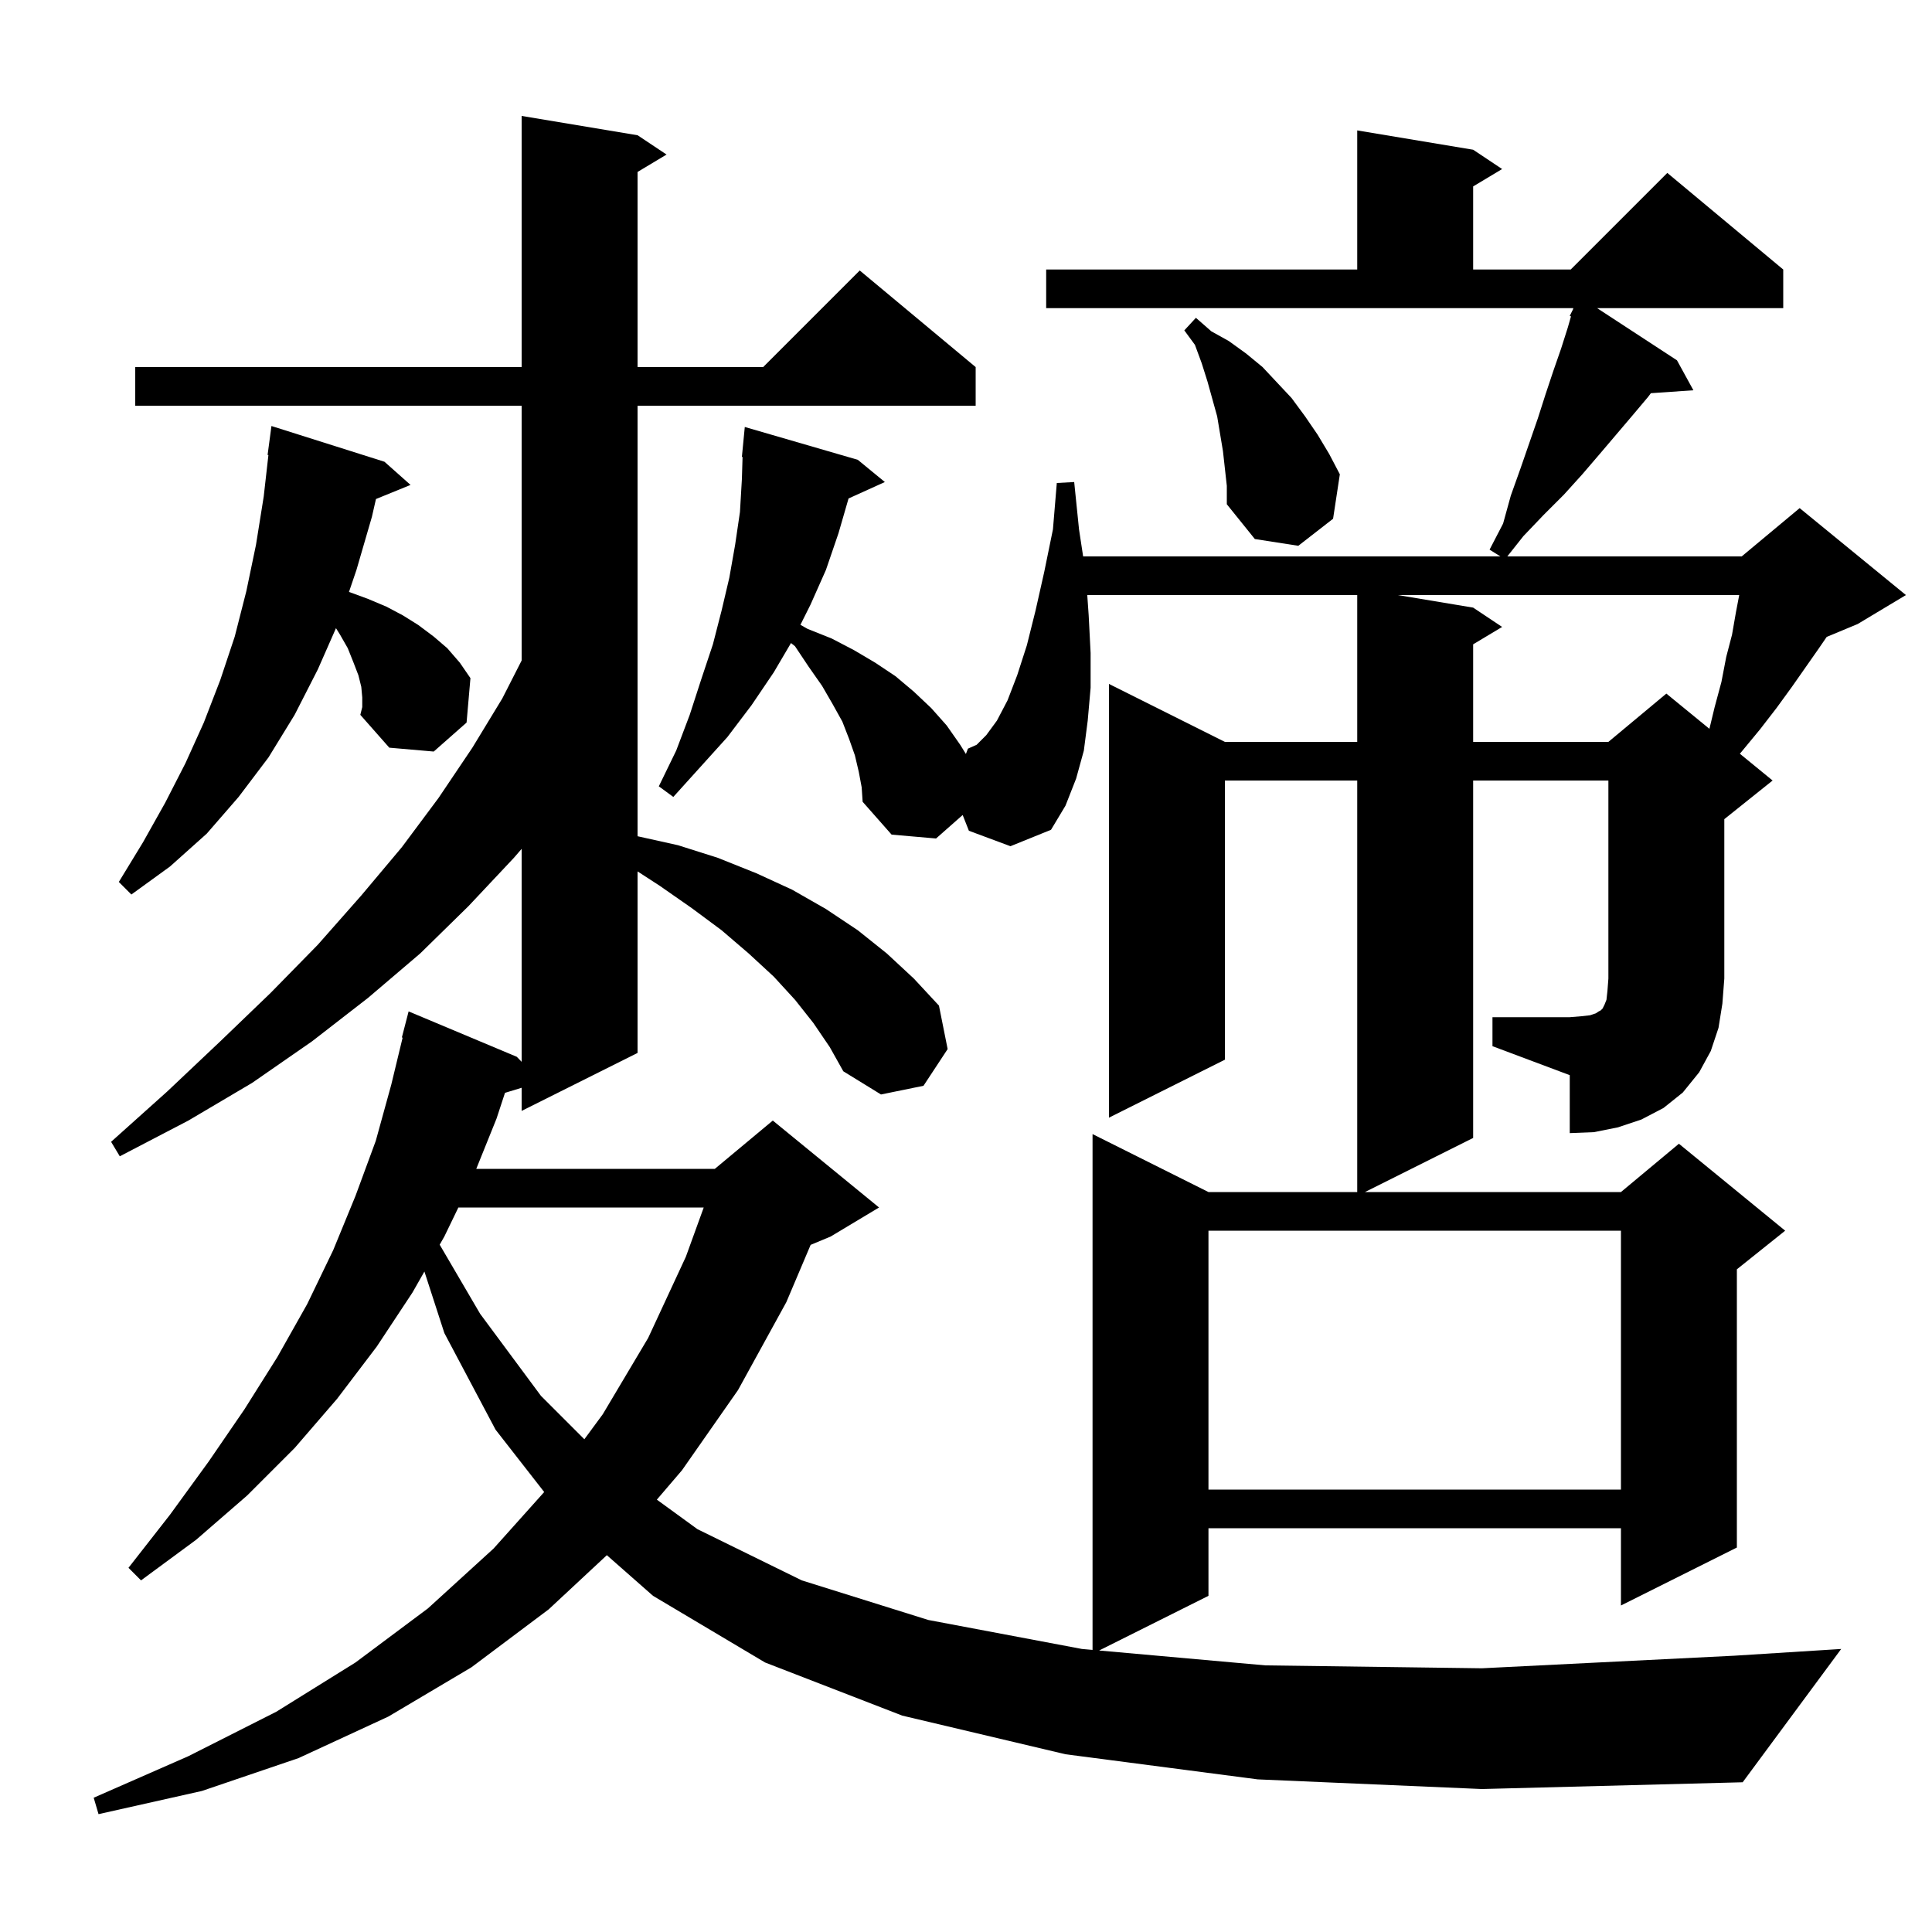 <svg xmlns="http://www.w3.org/2000/svg" xmlns:xlink="http://www.w3.org/1999/xlink" version="1.1" baseProfile="full" viewBox="0 0 200 200" width="200" height="200">
<g fill="black">
<path d="M 125.1 127.4 L 125.1 154.2 L 167.8 154.2 L 167.8 127.4 Z M 47.45 125.0 L 46.0 128.0 L 45.516 128.85 L 49.7 136.0 L 56.0 144.5 L 60.492 148.992 L 62.4 146.4 L 67.1 138.5 L 71.0 130.1 L 72.849 125.0 Z M 154.5 105.3 L 162.5 105.3 L 163.7 105.2 L 164.6 105.1 L 165.2 104.9 L 165.5 104.7 L 165.7 104.6 L 165.9 104.4 L 166.1 104.0 L 166.3 103.5 L 166.4 102.6 L 166.5 101.3 L 166.5 80.8 L 152.5 80.8 L 152.5 117.8 L 141.3 123.4 L 167.8 123.4 L 173.8 118.4 L 184.8 127.4 L 179.8 131.4 L 179.8 160.2 L 167.8 166.2 L 167.8 158.2 L 125.1 158.2 L 125.1 165.2 L 113.781 170.859 L 131.0 172.4 L 153.4 172.7 L 179.5 171.4 L 190.6 170.7 L 180.4 184.5 L 153.4 185.2 L 130.2 184.2 L 110.3 181.6 L 93.4 177.6 L 79.2 172.1 L 67.6 165.2 L 62.82 160.992 L 56.8 166.6 L 48.8 172.6 L 40.2 177.7 L 30.9 182.0 L 20.9 185.4 L 10.2 187.8 L 9.7 186.1 L 19.5 181.8 L 28.6 177.2 L 36.8 172.1 L 44.3 166.5 L 51.1 160.3 L 56.335 154.454 L 51.3 148.0 L 46.0 138.0 L 43.935 131.629 L 42.7 133.8 L 39.0 139.4 L 34.9 144.8 L 30.5 149.9 L 25.6 154.8 L 20.3 159.4 L 14.6 163.6 L 13.3 162.3 L 17.6 156.8 L 21.6 151.3 L 25.3 145.9 L 28.7 140.5 L 31.8 135.0 L 34.5 129.4 L 36.8 123.8 L 38.9 118.1 L 40.5 112.3 L 41.68 107.413 L 41.6 107.4 L 42.3 104.7 L 53.5 109.4 L 54.0 109.92 L 54.0 87.873 L 53.2 88.8 L 48.5 93.8 L 43.5 98.7 L 38.1 103.3 L 32.3 107.8 L 26.1 112.1 L 19.5 116.0 L 12.4 119.7 L 11.5 118.2 L 17.3 113.0 L 22.8 107.8 L 28.0 102.8 L 32.9 97.8 L 37.4 92.7 L 41.6 87.7 L 45.4 82.6 L 48.9 77.4 L 52.0 72.3 L 54.0 68.374 L 54.0 42.0 L 14.0 42.0 L 14.0 38.0 L 54.0 38.0 L 54.0 12.0 L 66.0 14.0 L 69.0 16.0 L 66.0 17.8 L 66.0 38.0 L 79.0 38.0 L 89.0 28.0 L 101.0 38.0 L 101.0 42.0 L 66.0 42.0 L 66.0 86.567 L 70.2 87.5 L 74.3 88.8 L 78.3 90.4 L 82.0 92.1 L 85.5 94.1 L 88.8 96.3 L 91.8 98.7 L 94.6 101.3 L 97.2 104.1 L 98.1 108.6 L 95.6 112.4 L 91.2 113.3 L 87.3 110.9 L 85.9 108.4 L 84.2 105.9 L 82.3 103.5 L 80.1 101.1 L 77.5 98.7 L 74.7 96.3 L 71.6 94.0 L 68.3 91.7 L 66.0 90.208 L 66.0 109.0 L 54.0 115.0 L 54.0 112.607 L 52.276 113.131 L 51.4 115.8 L 49.303 121.0 L 74.0 121.0 L 80.0 116.0 L 91.0 125.0 L 86.0 128.0 L 83.917 128.868 L 81.4 134.8 L 76.4 143.9 L 70.6 152.2 L 67.997 155.243 L 72.2 158.3 L 83.0 163.6 L 96.1 167.7 L 112.0 170.7 L 113.1 170.798 L 113.1 117.4 L 125.1 123.4 L 140.5 123.4 L 140.5 80.8 L 126.8 80.8 L 126.8 109.7 L 114.8 115.7 L 114.8 70.8 L 126.8 76.8 L 140.5 76.8 L 140.5 61.6 L 112.553 61.6 L 112.7 63.7 L 112.9 67.6 L 112.9 71.2 L 112.6 74.6 L 112.2 77.7 L 111.4 80.6 L 110.3 83.4 L 108.8 85.9 L 104.6 87.6 L 100.3 86.0 L 99.655 84.369 L 96.9 86.8 L 92.3 86.4 L 89.3 83.0 L 89.2 81.5 L 88.9 79.9 L 88.5 78.2 L 87.9 76.5 L 87.2 74.7 L 86.2 72.9 L 85.1 71.0 L 83.7 69.0 L 82.3 66.9 L 81.884 66.567 L 80.1 69.6 L 77.8 73.0 L 75.3 76.3 L 69.7 82.5 L 68.2 81.4 L 70.0 77.7 L 71.4 74.0 L 72.6 70.3 L 73.8 66.7 L 74.7 63.2 L 75.5 59.8 L 76.1 56.4 L 76.6 53.0 L 76.8 49.6 L 76.87 47.302 L 76.8 47.3 L 77.1 44.2 L 88.8 47.6 L 91.6 49.9 L 87.842 51.602 L 86.8 55.2 L 85.5 59.0 L 83.9 62.6 L 82.859 64.681 L 83.6 65.1 L 86.1 66.1 L 88.4 67.3 L 90.6 68.6 L 92.7 70.0 L 94.6 71.6 L 96.4 73.3 L 98.0 75.1 L 99.4 77.1 L 99.99 78.052 L 100.2 77.5 L 101.1 77.1 L 102.1 76.1 L 103.2 74.6 L 104.3 72.5 L 105.3 69.9 L 106.3 66.8 L 107.2 63.2 L 108.1 59.2 L 109.0 54.8 L 109.4 50.0 L 111.2 49.9 L 111.7 54.8 L 112.126 57.6 L 155.32 57.6 L 154.2 56.9 L 155.6 54.2 L 156.4 51.3 L 157.4 48.5 L 159.2 43.3 L 160.0 40.8 L 160.8 38.4 L 161.6 36.1 L 162.3 33.9 L 162.628 32.753 L 162.5 32.7 L 162.833 32.033 L 162.871 31.9 L 108.3 31.9 L 108.3 27.9 L 140.5 27.9 L 140.5 13.5 L 152.5 15.5 L 155.5 17.5 L 152.5 19.3 L 152.5 27.9 L 162.6 27.9 L 172.6 17.9 L 184.6 27.9 L 184.6 31.9 L 165.336 31.9 L 173.6 37.3 L 175.3 40.4 L 170.897 40.704 L 170.6 41.1 L 169.0 43.0 L 165.6 47.0 L 163.8 49.1 L 161.9 51.2 L 159.8 53.3 L 157.7 55.5 L 156.037 57.6 L 180.3 57.6 L 186.3 52.6 L 197.3 61.6 L 192.3 64.6 L 189.098 65.934 L 188.3 67.1 L 185.5 71.1 L 183.9 73.3 L 182.2 75.5 L 180.3 77.8 L 180.111 78.027 L 183.5 80.8 L 178.5 84.8 L 178.5 101.3 L 178.3 103.9 L 177.9 106.4 L 177.1 108.8 L 175.9 111.0 L 174.2 113.1 L 172.2 114.7 L 169.9 115.9 L 167.5 116.7 L 165.0 117.2 L 162.5 117.3 L 162.5 111.3 L 154.5 108.3 Z M 37.5 72.2 L 37.4 71.1 L 37.1 69.9 L 36.6 68.6 L 36.0 67.1 L 35.2 65.7 L 34.78 65.028 L 32.9 69.3 L 30.5 74.0 L 27.8 78.4 L 24.7 82.5 L 21.4 86.3 L 17.6 89.7 L 13.6 92.6 L 12.3 91.3 L 14.8 87.2 L 17.1 83.1 L 19.2 79.0 L 21.1 74.8 L 22.8 70.4 L 24.3 65.9 L 25.5 61.2 L 26.5 56.4 L 27.3 51.4 L 27.786 47.105 L 27.7 47.1 L 28.1 44.1 L 39.8 47.8 L 42.5 50.2 L 38.92 51.659 L 38.5 53.5 L 36.9 59.0 L 36.126 61.279 L 36.2 61.3 L 38.1 62.0 L 40.0 62.8 L 41.7 63.7 L 43.3 64.7 L 44.9 65.9 L 46.3 67.1 L 47.6 68.6 L 48.7 70.2 L 48.3 74.8 L 44.9 77.8 L 40.3 77.4 L 37.3 74.0 L 37.5 73.2 Z M 144.7 61.6 L 152.5 62.9 L 155.5 64.9 L 152.5 66.7 L 152.5 76.8 L 166.5 76.8 L 172.5 71.8 L 176.958 75.447 L 177.5 73.2 L 178.2 70.6 L 178.7 68.0 L 179.3 65.7 L 179.7 63.4 L 180.043 61.6 Z M 126.6 46.7 L 126.0 43.1 L 125.0 39.5 L 124.4 37.6 L 123.7 35.7 L 122.6 34.2 L 123.8 32.9 L 125.4 34.3 L 127.2 35.3 L 129.0 36.6 L 130.7 38.0 L 133.7 41.2 L 135.1 43.1 L 136.4 45.0 L 137.6 47.0 L 138.7 49.1 L 138.0 53.7 L 134.4 56.5 L 129.9 55.8 L 127.0 52.2 L 127.0 50.3 Z " />
</g>
</svg>
